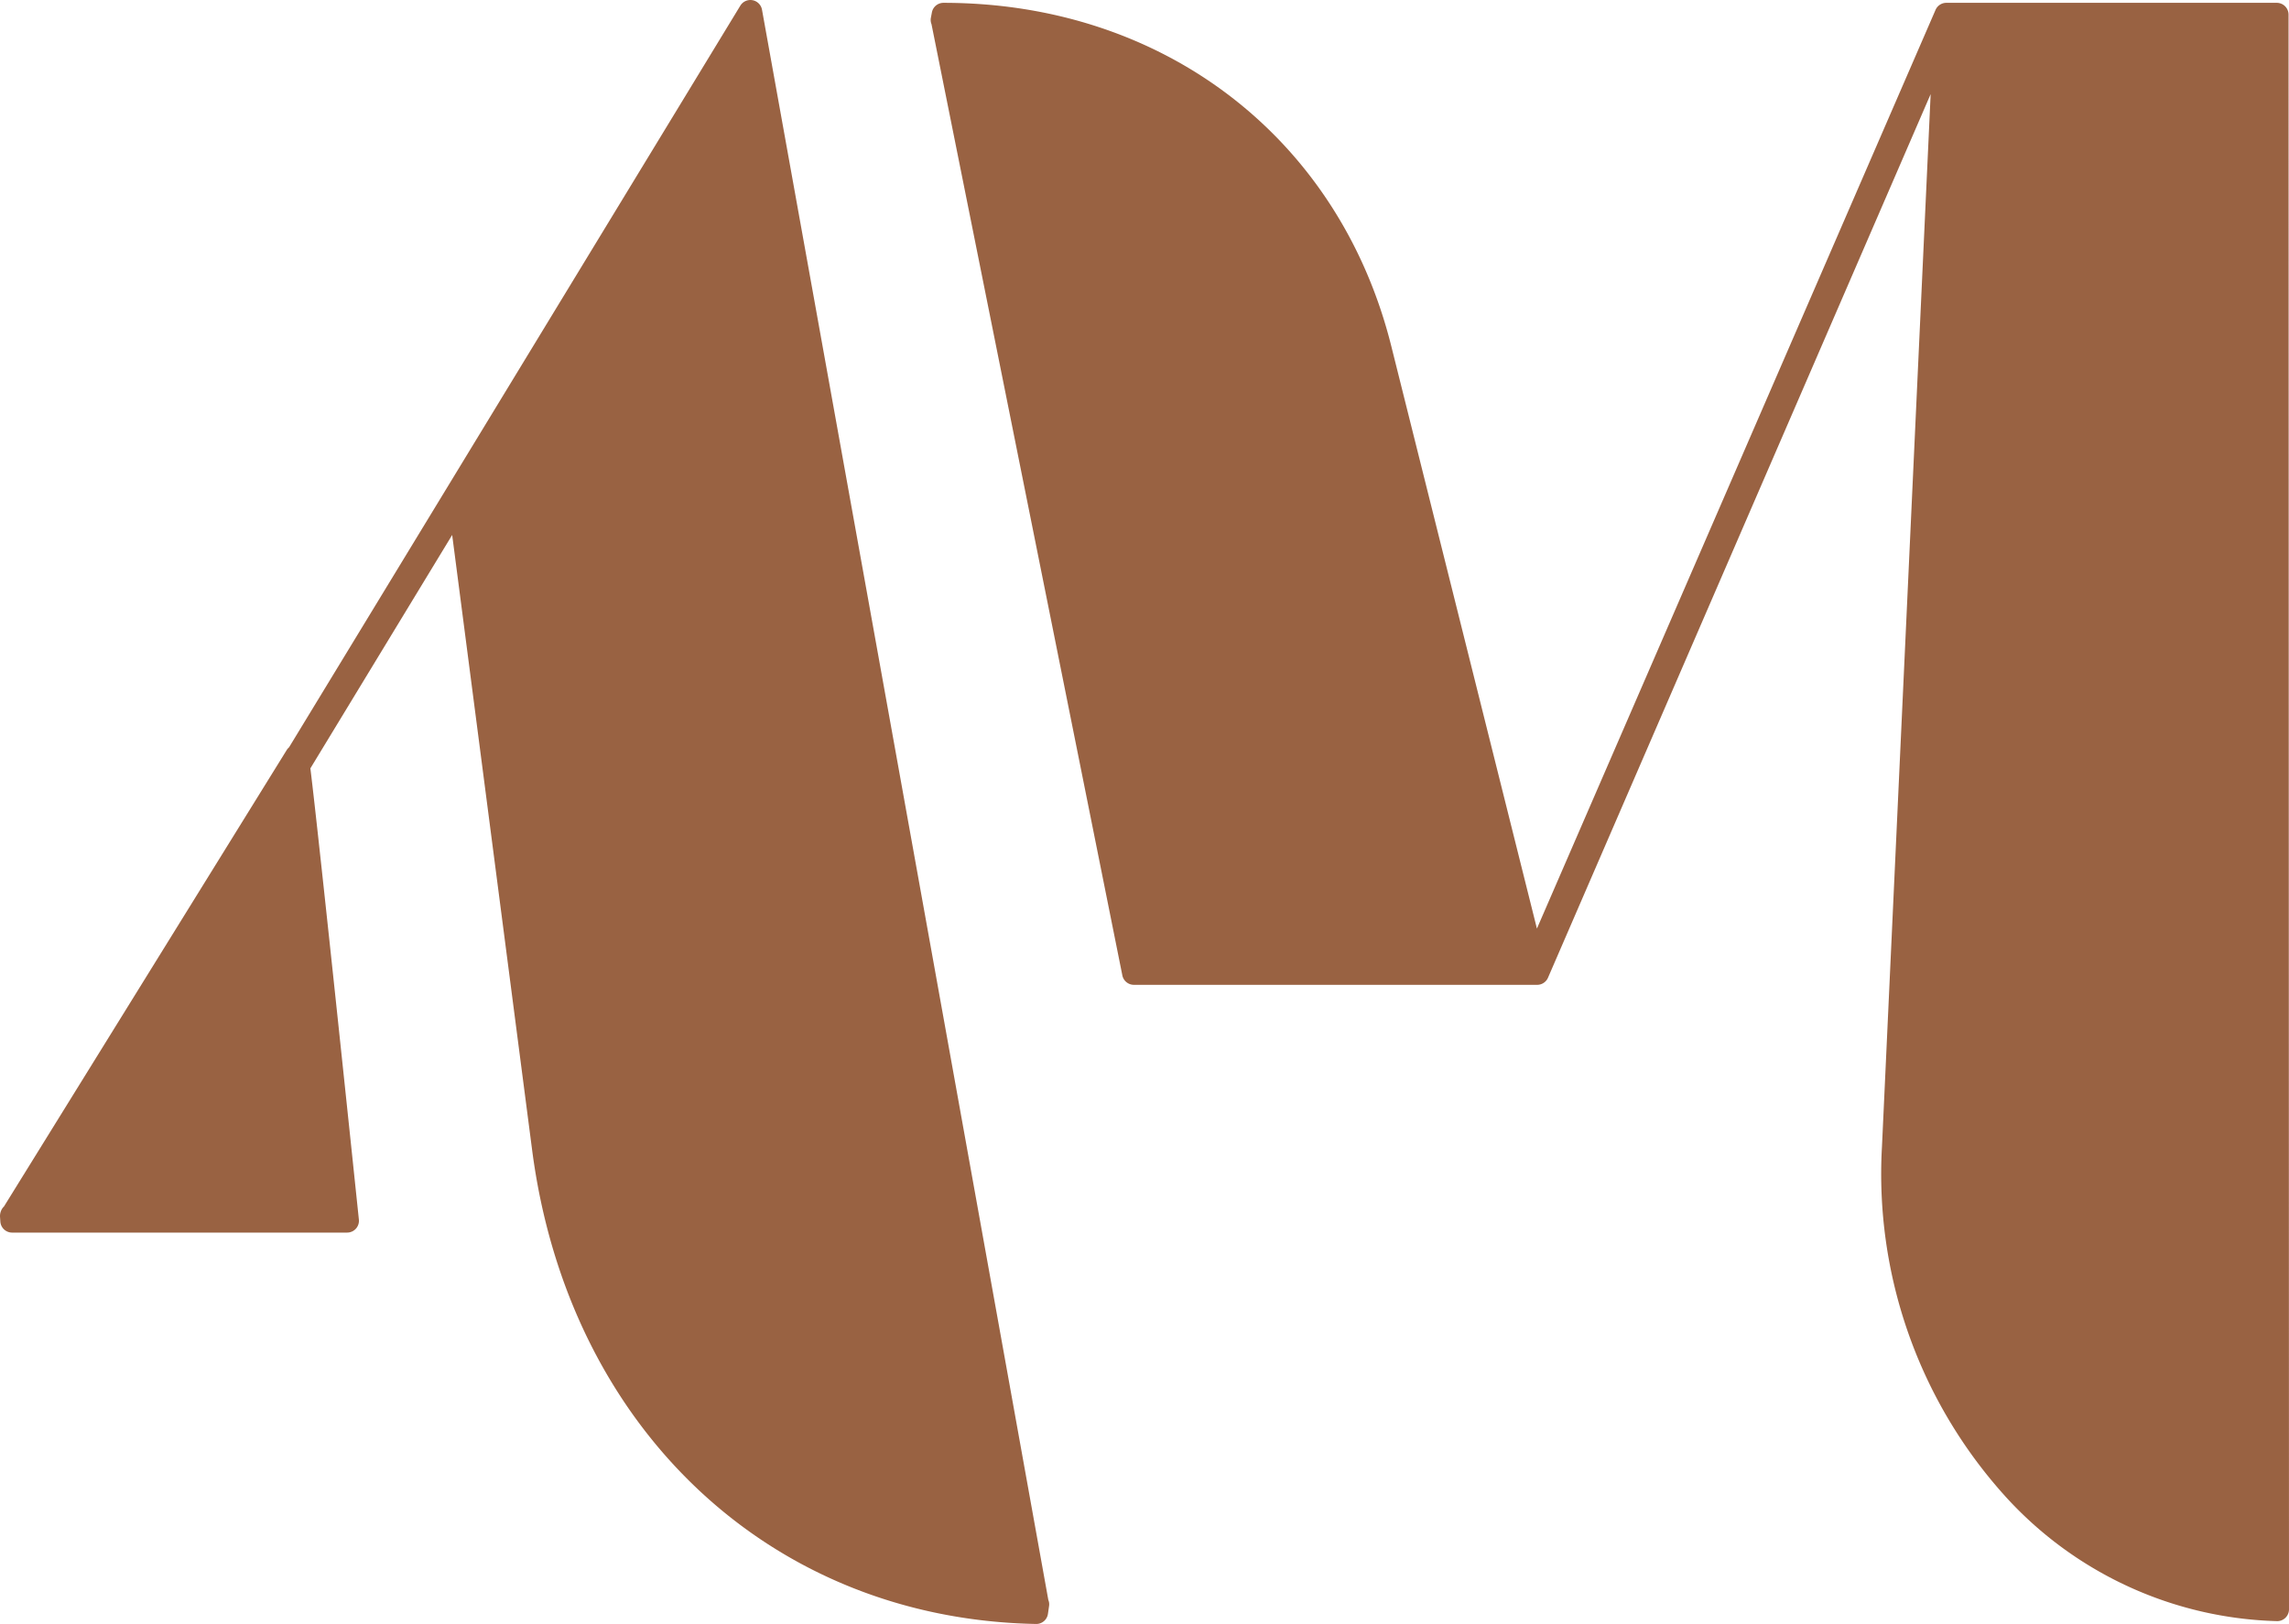 <svg xmlns="http://www.w3.org/2000/svg" width="51.358mm" height="36.443mm" viewBox="0 0 145.58 103.302"><defs><style>.cls-1{fill:#996242;}</style></defs><g id="Calque_2" data-name="Calque 2"><g id="Calque_2-2" data-name="Calque 2"><path class="cls-1" d="M48.463.618A.75.75,0,0,0,47.084.361L18.382,47.539a.727.727,0,0,0-.148.173L.253,76.745c-.019.018-.037.037-.055.056a.879.879,0,0,0-.196.617l.009.129v.002l.011.16a.75.75,0,0,0,.748.697H22.078a.751.751,0,0,0,.746-.828c-.025-.244-2.501-23.979-3.084-28.703L28.758,34.03l5.084,39.115c2.305,17.725,15.185,29.844,32.051,30.156l.014.001a.749.749,0,0,0,.742-.644l.073-.51a.713.713,0,0,0-.049-.375Z"/><path class="cls-1" d="M145.551.93a.75.75,0,0,0-.749-.75H123.787a.75.75,0,0,0-.688.452L97.748,59.068,88.487,22.023C85.172,8.754,73.991.18,60.005.18a.75.75,0,0,0-.737.611l-.065.345a.734.734,0,0,0,.04.402L71.381,62.044a.751.751,0,0,0,.736.602H97.764a.75.75,0,0,0,.688-.452L122.789,5.987l-3.098,66.984a30.582,30.582,0,0,0,7.893,22.264,24.198,24.198,0,0,0,17.232,7.886l.015.001a.751.751,0,0,0,.749-.75Z"/></g></g></svg>